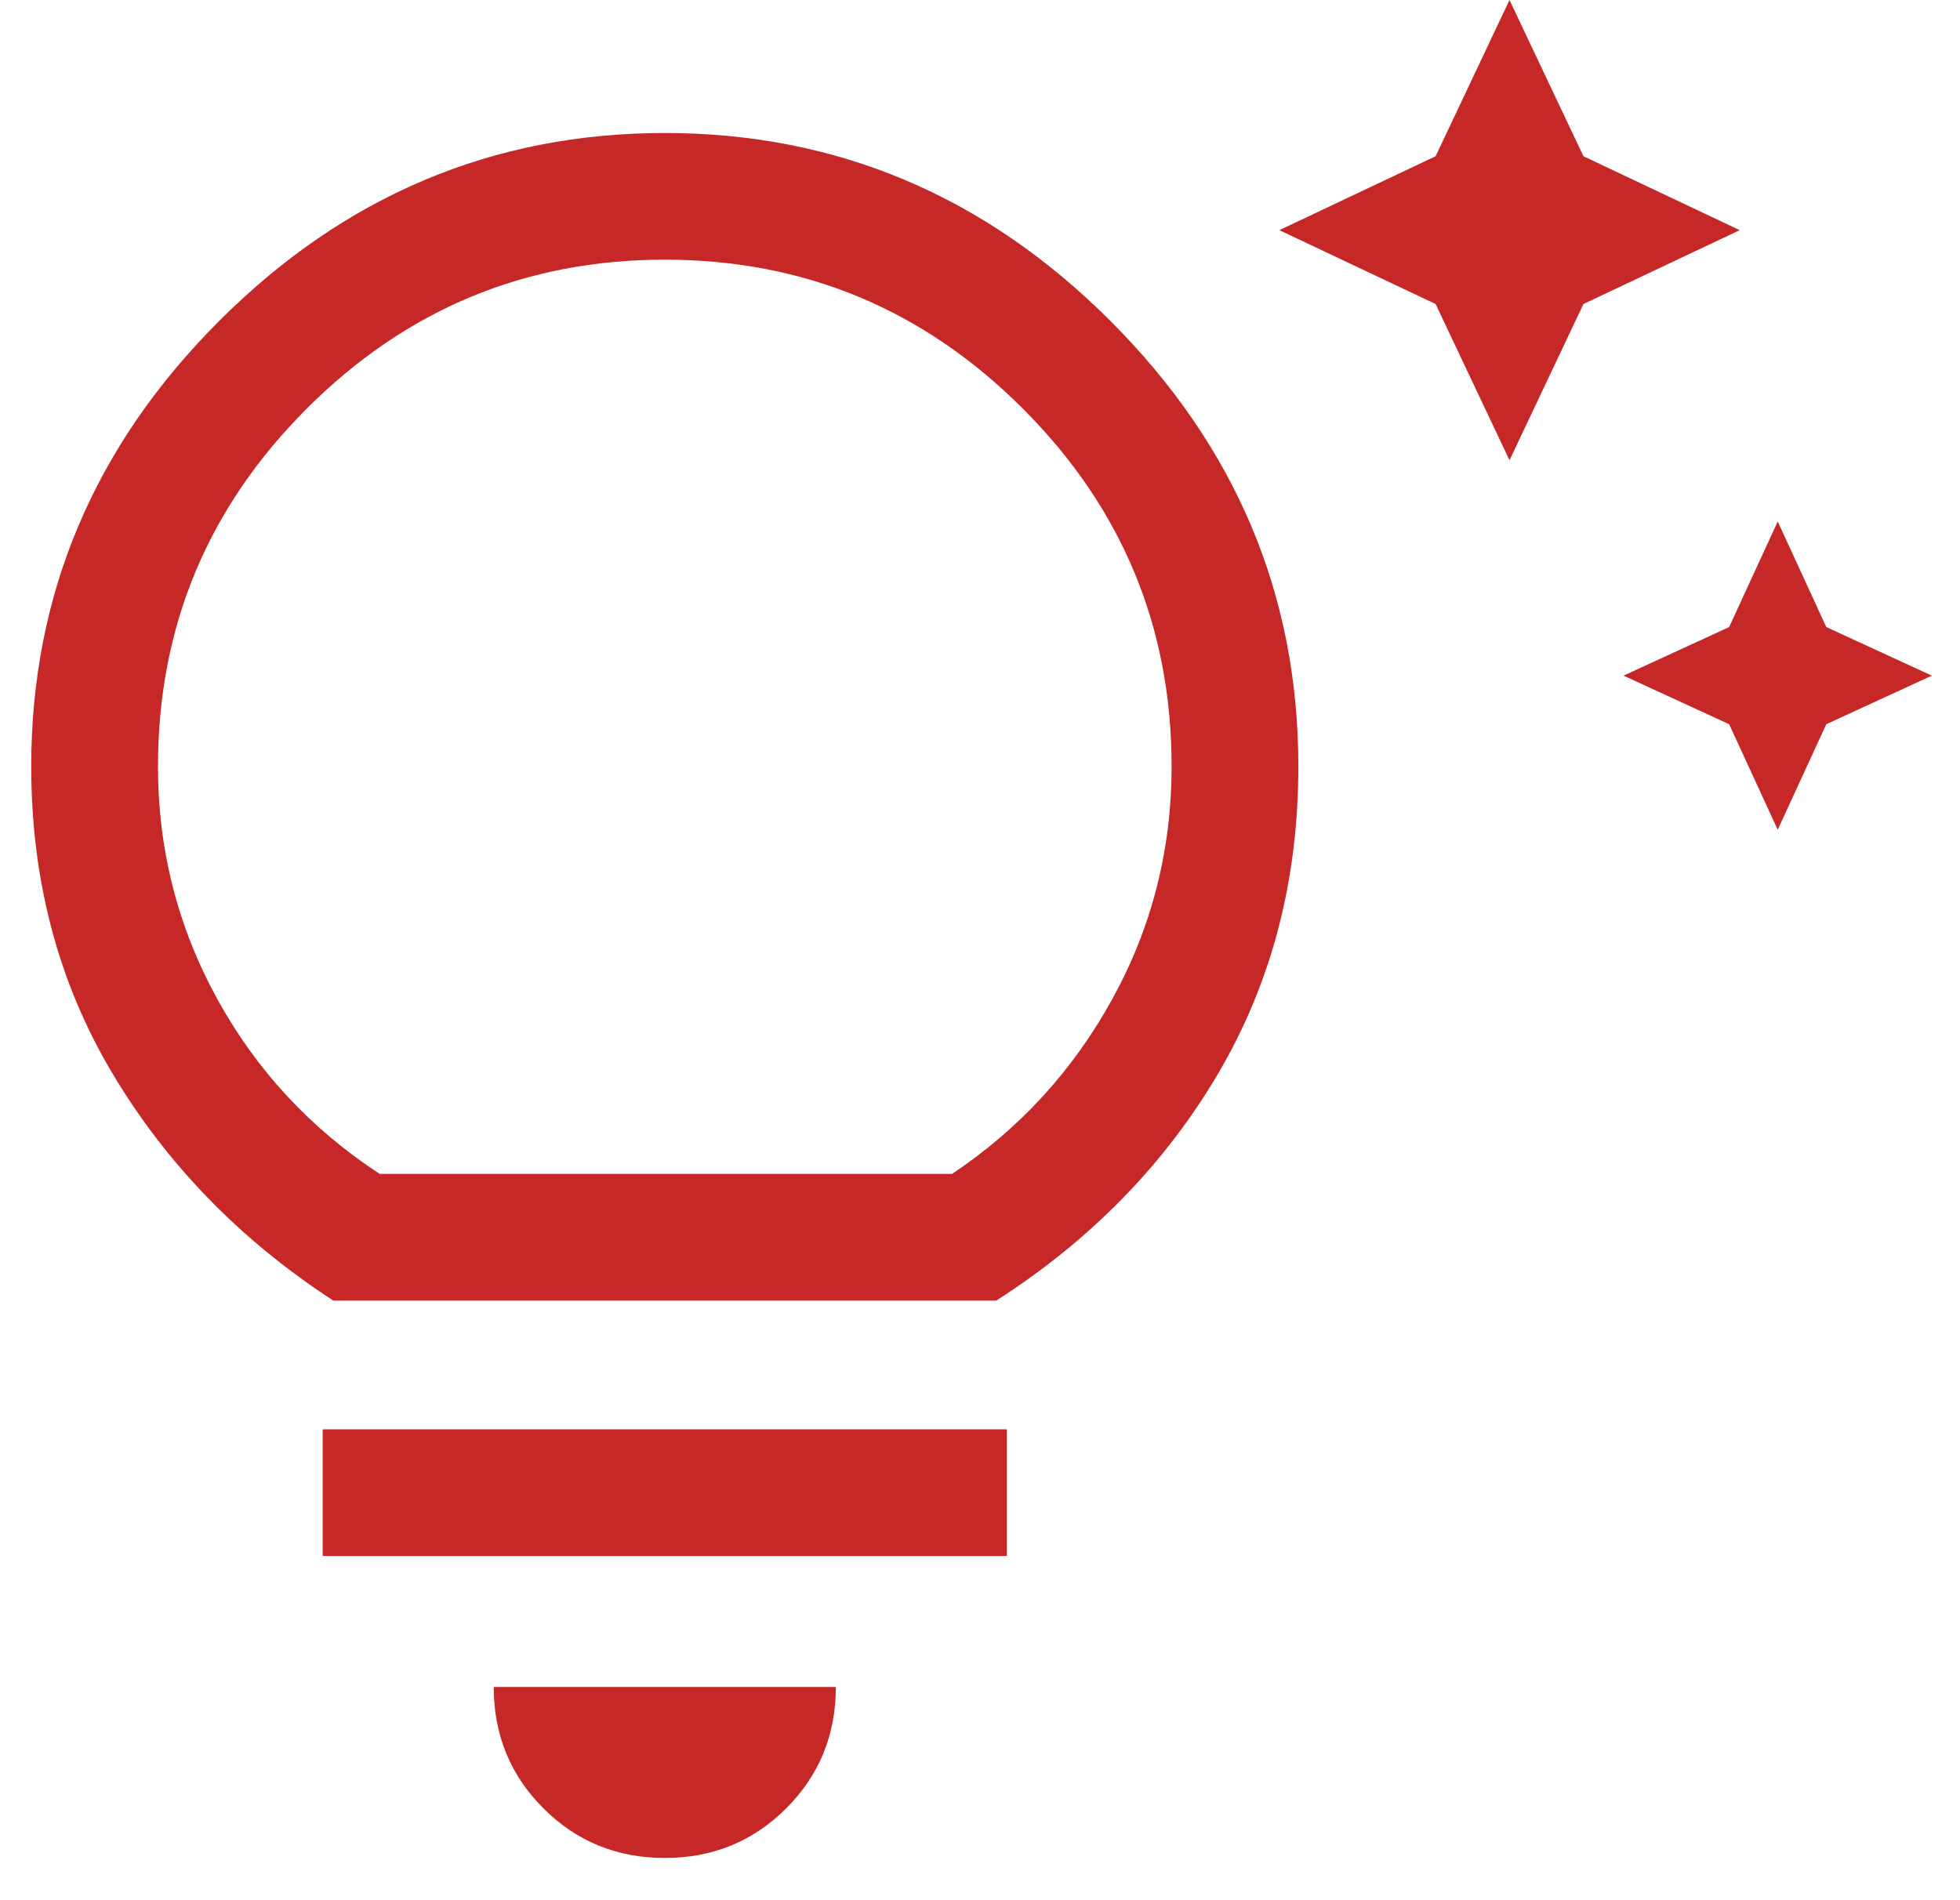 <svg width="33" height="32" viewBox="0 0 33 32" fill="none" xmlns="http://www.w3.org/2000/svg">
<path d="M29.931 13.973L29.113 12.196L27.335 11.378L29.113 10.56L29.931 8.782L30.749 10.56L32.526 11.378L30.749 12.196L29.931 13.973ZM25.415 7.751L24.171 5.12L21.54 3.876L24.171 2.631L25.415 0L26.66 2.631L29.291 3.876L26.66 5.12L25.415 7.751ZM11.193 31.289C10.387 31.289 9.706 31.01 9.149 30.453C8.592 29.896 8.313 29.215 8.313 28.409H14.073C14.073 29.215 13.794 29.896 13.238 30.453C12.68 31.01 11.999 31.289 11.193 31.289ZM5.433 26.204V24.071H16.953V26.204H5.433ZM5.611 21.902C4.046 20.883 2.808 19.609 1.895 18.08C0.983 16.551 0.526 14.827 0.526 12.907C0.526 10.015 1.581 7.514 3.691 5.404C5.8 3.295 8.301 2.24 11.193 2.24C14.085 2.24 16.586 3.295 18.695 5.404C20.805 7.514 21.86 10.015 21.86 12.907C21.86 14.827 21.409 16.551 20.509 18.08C19.608 19.609 18.363 20.883 16.775 21.902H5.611ZM6.393 19.769H16.029C17.166 19.01 18.067 18.027 18.731 16.818C19.395 15.609 19.726 14.305 19.726 12.907C19.726 10.56 18.891 8.551 17.22 6.88C15.549 5.209 13.54 4.373 11.193 4.373C8.846 4.373 6.837 5.209 5.166 6.88C3.495 8.551 2.66 10.56 2.66 12.907C2.66 14.305 2.992 15.609 3.655 16.818C4.319 18.027 5.232 19.01 6.393 19.769Z" fill="#C62727"/>
</svg>
